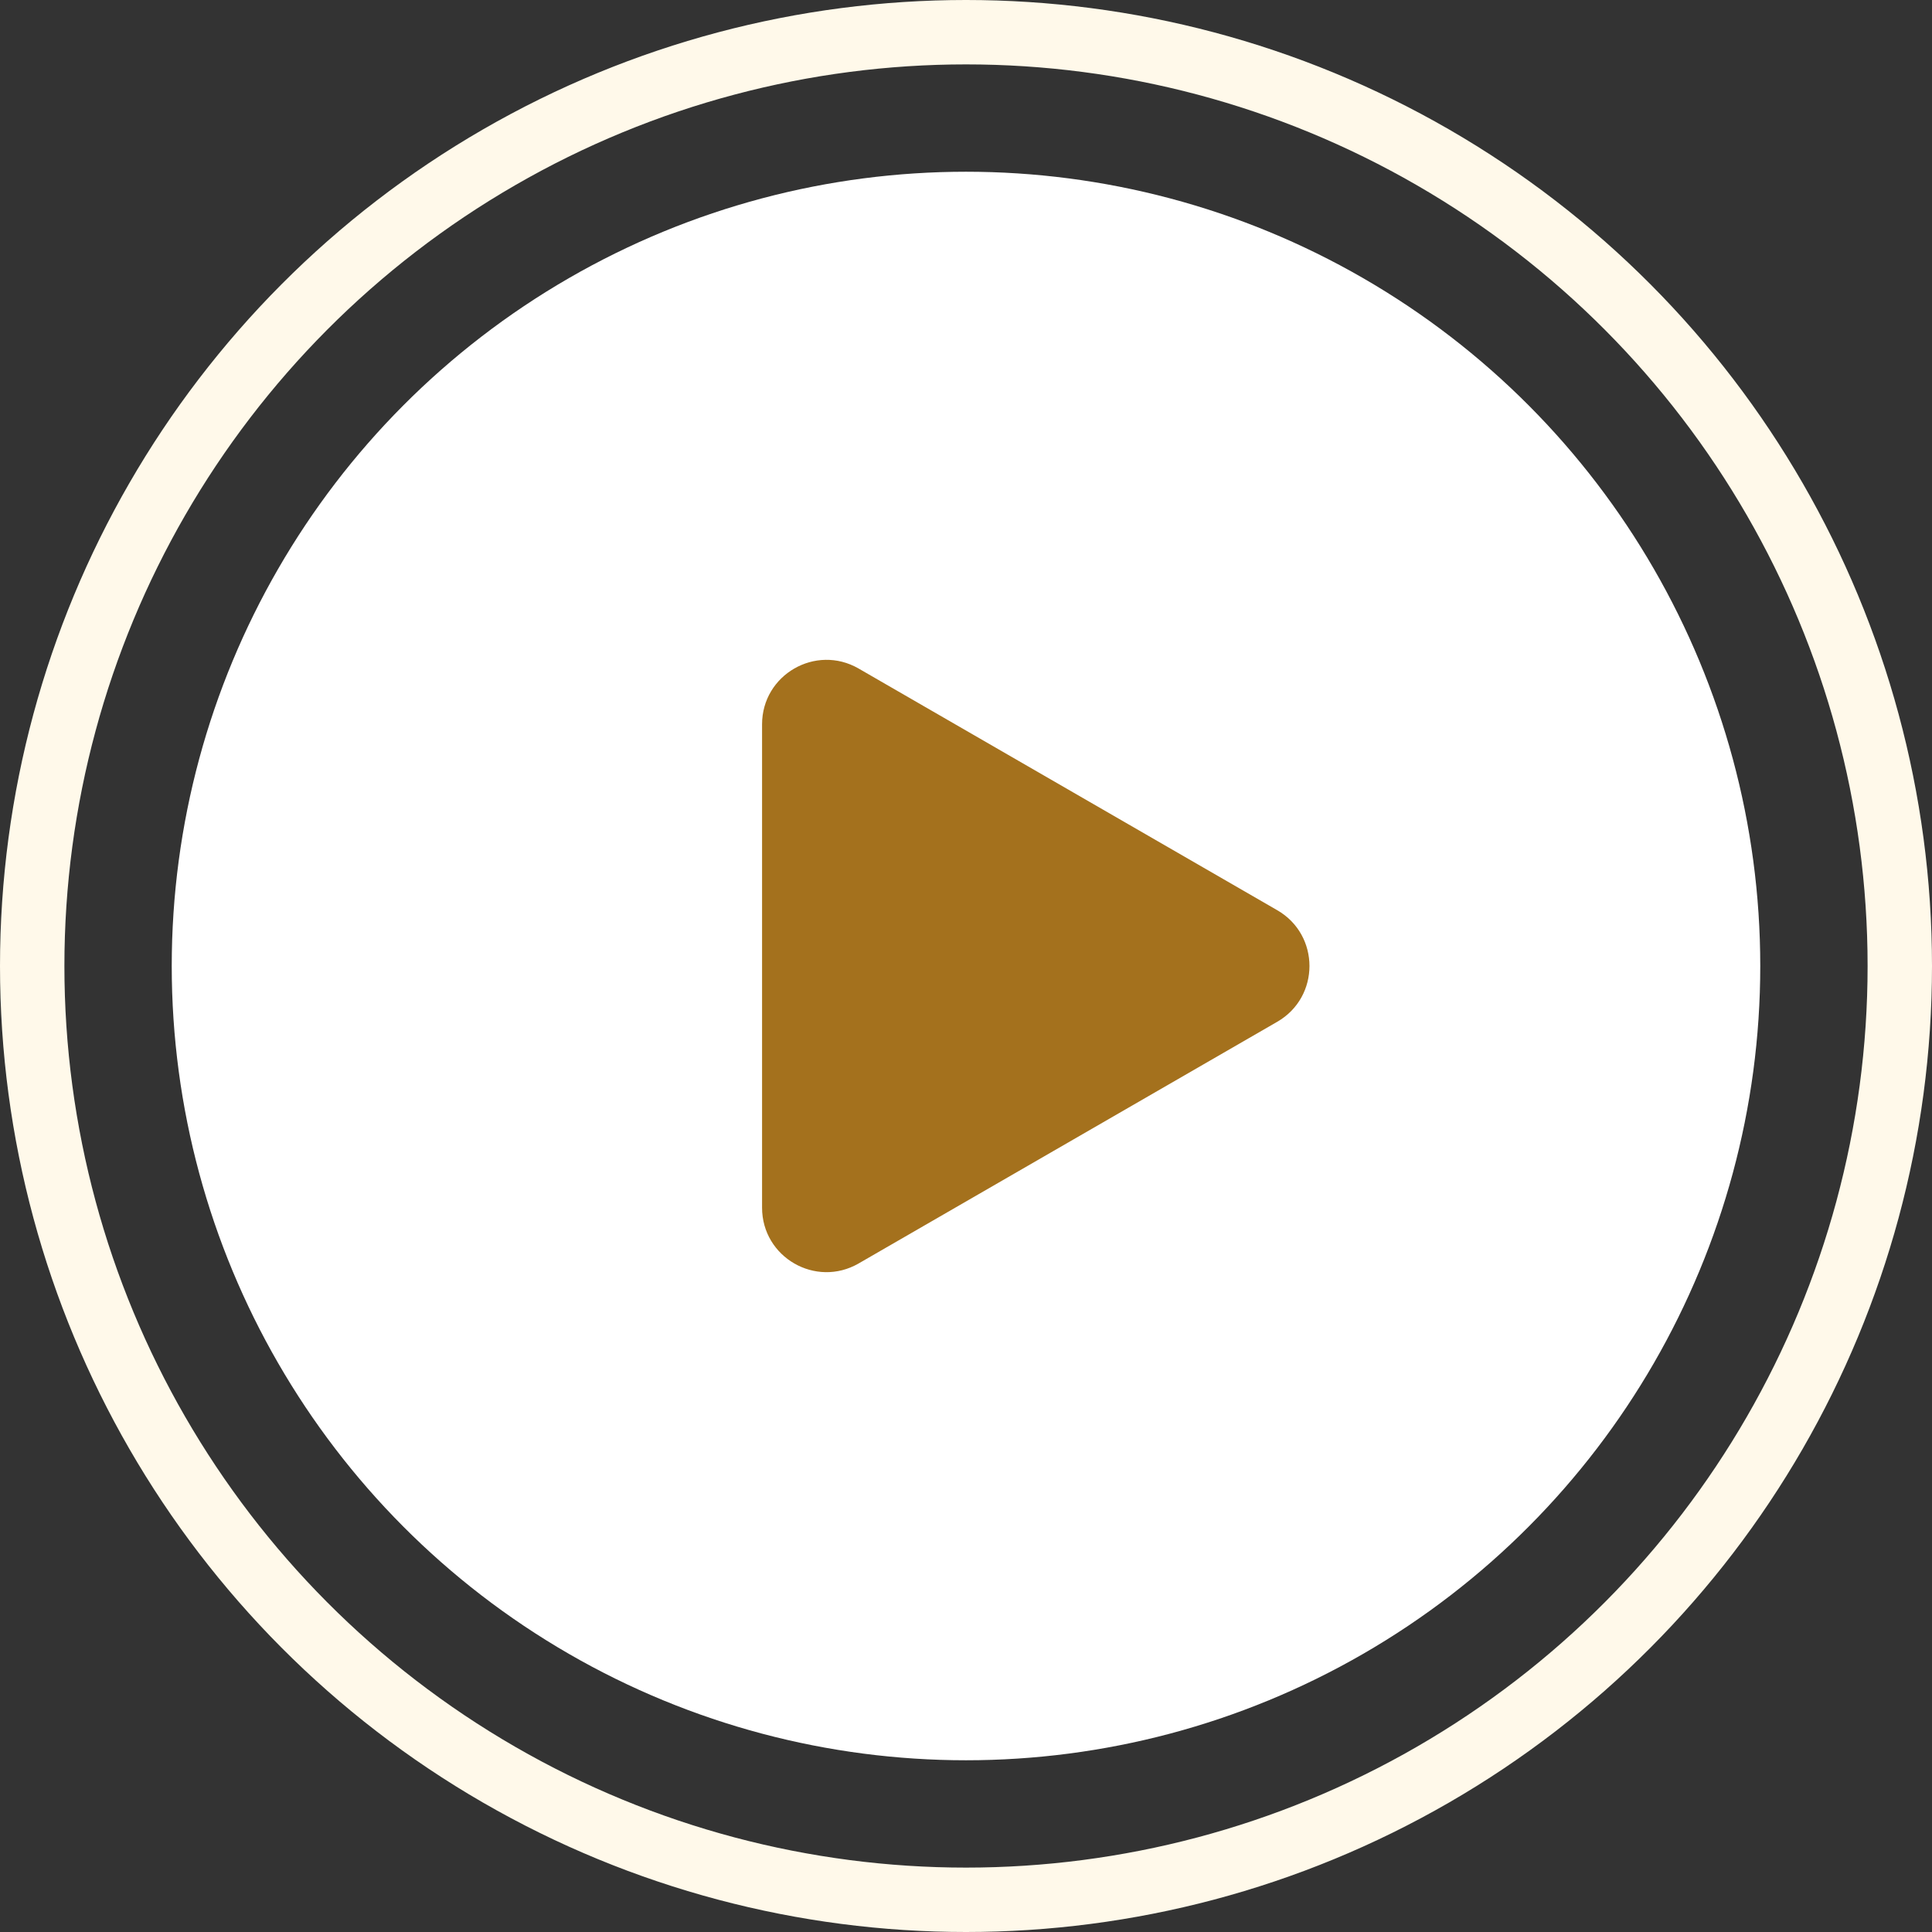 <svg width="90" height="90" viewBox="0 0 90 90" fill="none" xmlns="http://www.w3.org/2000/svg">
<rect x="0" y="0" width="90" height="90" fill="#333333" stroke="none"/>
<circle cx="45" cy="45" r="37" fill="white"/>
<circle cx="45" cy="45" r="43.5" stroke="#FFF9EA" stroke-width="3"/>
<path d="M59.5 42.402C61.5 43.557 61.5 46.443 59.5 47.598L40 58.856C38 60.011 35.5 58.568 35.5 56.258L35.5 33.742C35.5 31.432 38 29.989 40 31.144L59.5 42.402Z" fill="#A4711D"/>
</svg>
